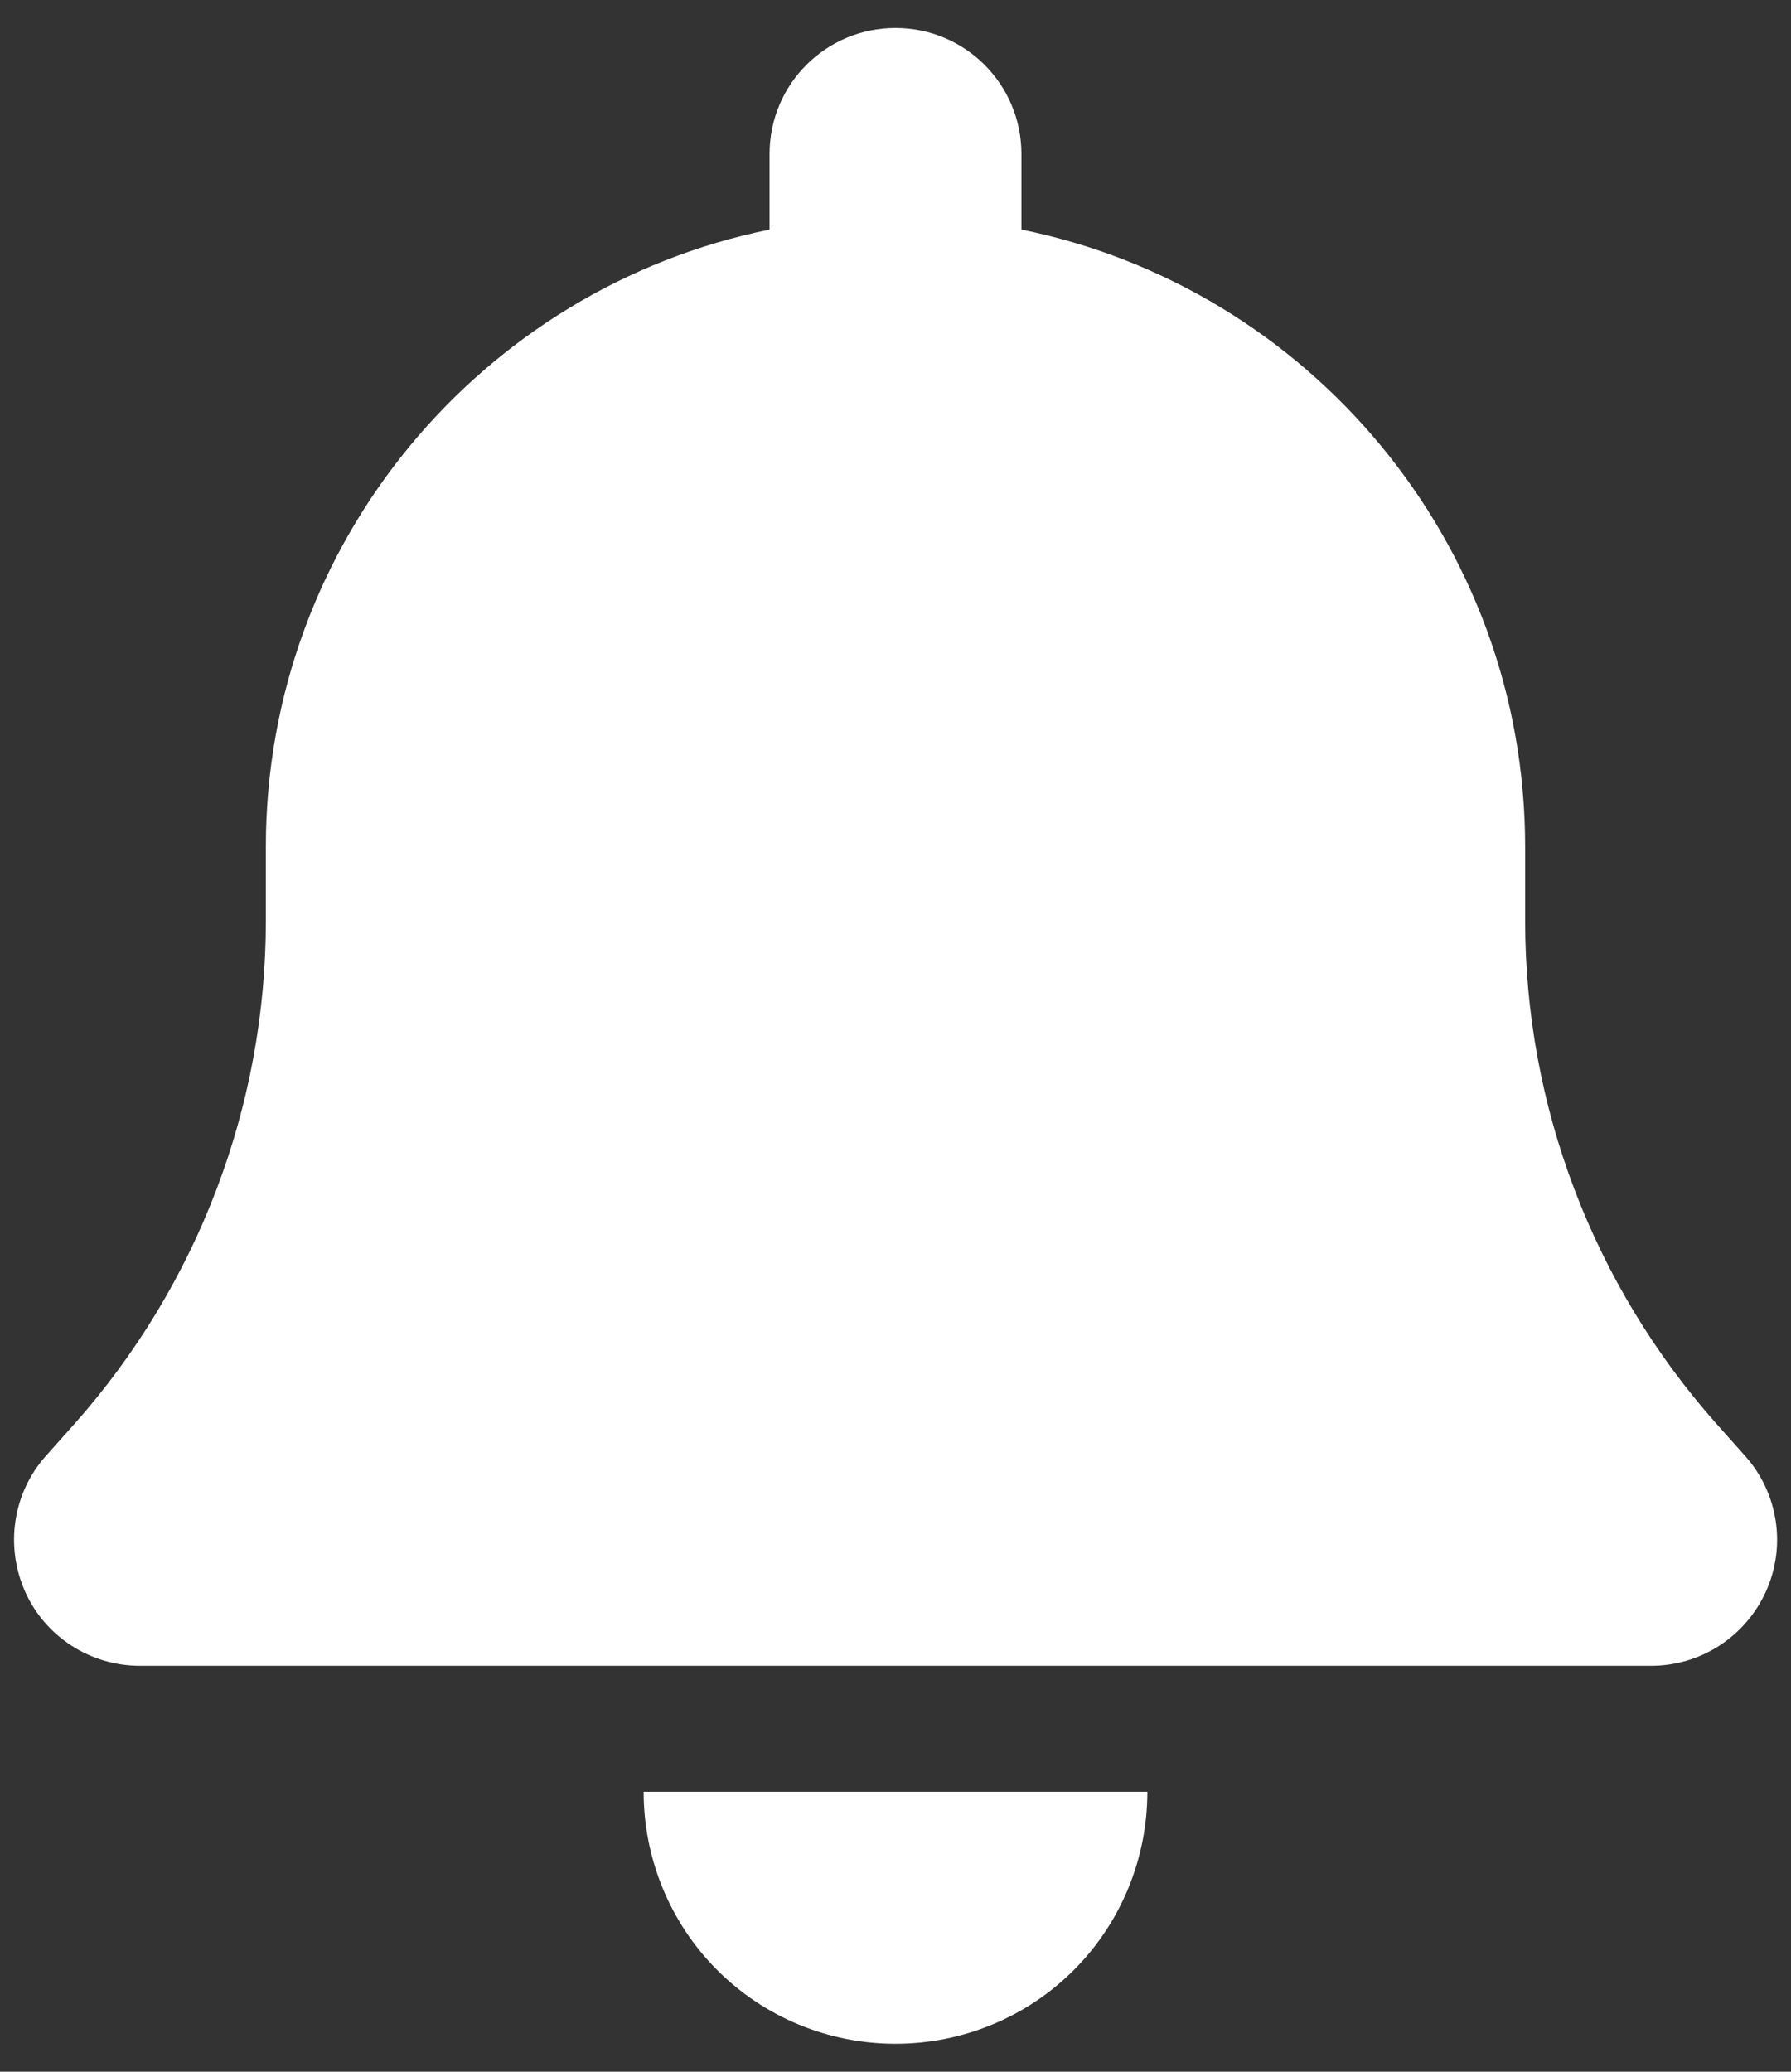 <svg width="32" height="37" viewBox="0 0 32 37" fill="none" xmlns="http://www.w3.org/2000/svg">
<rect x="0" y="0" width="32" height="37" fill="#333333" stroke="none"/>
<g clip-path="url(#clip0_11_514)">
<path d="M16 0.5C14.755 0.5 13.75 1.505 13.75 2.75V4.1C8.617 5.141 4.75 9.683 4.75 15.125V16.447C4.75 19.752 3.534 22.944 1.34 25.419L0.82 26.002C0.229 26.663 0.088 27.613 0.447 28.421C0.805 29.23 1.614 29.75 2.5 29.75H29.5C30.386 29.75 31.188 29.23 31.553 28.421C31.919 27.613 31.771 26.663 31.18 26.002L30.66 25.419C28.466 22.944 27.25 19.759 27.25 16.447V15.125C27.25 9.683 23.383 5.141 18.25 4.1V2.75C18.25 1.505 17.244 0.5 16 0.5ZM19.185 35.185C20.029 34.341 20.5 33.195 20.5 32H16H11.5C11.5 33.195 11.971 34.341 12.815 35.185C13.659 36.029 14.805 36.5 16 36.5C17.195 36.5 18.341 36.029 19.185 35.185Z" fill="white"/>
</g>
<defs>
<clipPath id="clip0_11_514">
<path d="M0.25 0.5H31.75V36.5H0.25V0.5Z" fill="white"/>
</clipPath>
</defs>
</svg>
